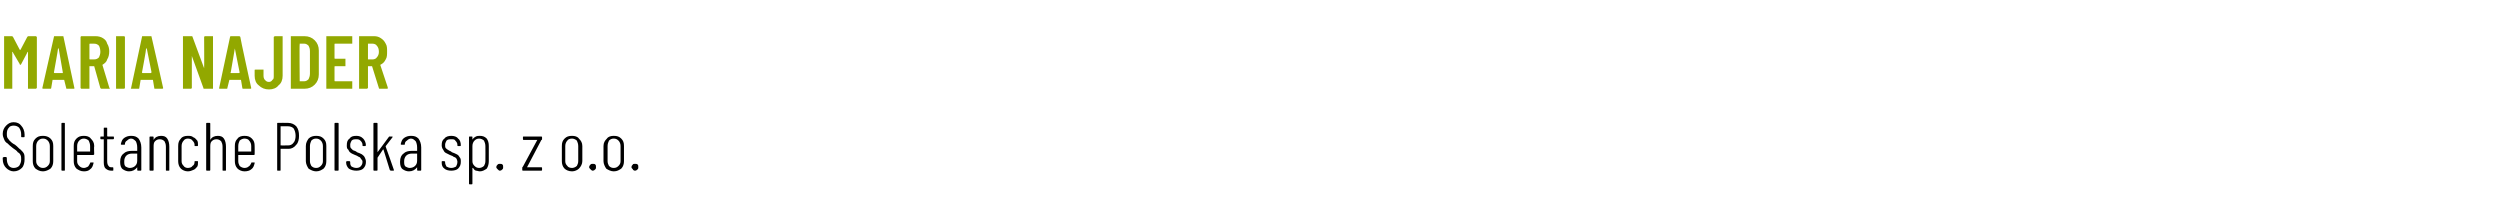 <?xml version="1.0" standalone="no"?>
<!DOCTYPE svg PUBLIC "-//W3C//DTD SVG 1.1//EN" "http://www.w3.org/Graphics/SVG/1.1/DTD/svg11.dtd">
<svg xmlns="http://www.w3.org/2000/svg" version="1.1" width="366.2px" height="30px" viewBox="0 -2 366.2 30" style="top:-2px">
  <desc>Maria Najder Soletanche Polska sp. z o.o.</desc>
  <defs/>
  <g id="Polygon70772">
    <path d="M 2 23.1 C 1.6 23.1 1.2 22.9 0.9 22.6 C 0.6 22.3 0.4 21.9 0.4 21.3 C 0.4 21.3 0.4 21.1 0.4 21.1 C 0.4 21.1 0.5 21 0.6 21 C 0.6 21 0.9 21 0.9 21 C 0.9 21 1 21.1 1 21.1 C 1 21.1 1 21.3 1 21.3 C 1 21.7 1.1 22 1.3 22.3 C 1.5 22.5 1.7 22.6 2 22.6 C 2.3 22.6 2.6 22.5 2.8 22.3 C 3 22 3.1 21.7 3.1 21.4 C 3.1 21.1 3.1 20.9 3 20.7 C 2.9 20.5 2.8 20.4 2.6 20.3 C 2.5 20.1 2.2 19.9 1.9 19.7 C 1.5 19.4 1.3 19.2 1.1 19 C 0.9 18.9 0.7 18.7 0.6 18.4 C 0.5 18.2 0.4 17.9 0.4 17.6 C 0.4 17.1 0.6 16.7 0.9 16.4 C 1.2 16.1 1.5 15.9 2 15.9 C 2.5 15.9 2.9 16.1 3.1 16.4 C 3.4 16.7 3.6 17.2 3.6 17.7 C 3.6 17.7 3.6 18 3.6 18 C 3.6 18 3.6 18.1 3.5 18.1 C 3.5 18.1 3.2 18.1 3.2 18.1 C 3.1 18.1 3.1 18 3.1 18 C 3.1 18 3.1 17.7 3.1 17.7 C 3.1 17.3 3 17 2.8 16.7 C 2.6 16.5 2.3 16.4 2 16.4 C 1.7 16.4 1.4 16.5 1.3 16.7 C 1.1 16.9 1 17.2 1 17.6 C 1 17.8 1 18 1.1 18.2 C 1.2 18.3 1.3 18.5 1.4 18.6 C 1.6 18.8 1.8 19 2.2 19.2 C 2.6 19.5 2.8 19.8 3 19.9 C 3.2 20.1 3.4 20.3 3.5 20.5 C 3.6 20.7 3.6 21 3.6 21.3 C 3.6 21.8 3.5 22.3 3.2 22.6 C 2.9 22.9 2.5 23.1 2 23.1 C 2 23.1 2 23.1 2 23.1 Z M 6.3 23.1 C 5.8 23.1 5.5 22.9 5.2 22.7 C 4.9 22.4 4.8 22 4.8 21.6 C 4.8 21.6 4.8 19.4 4.8 19.4 C 4.8 18.9 4.9 18.6 5.2 18.3 C 5.5 18 5.8 17.9 6.3 17.9 C 6.7 17.9 7.1 18 7.4 18.3 C 7.7 18.6 7.8 18.9 7.8 19.4 C 7.8 19.4 7.8 21.6 7.8 21.6 C 7.8 22 7.7 22.4 7.4 22.7 C 7.1 22.9 6.7 23.1 6.3 23.1 C 6.3 23.1 6.3 23.1 6.3 23.1 Z M 6.3 22.6 C 6.6 22.6 6.8 22.5 7 22.3 C 7.2 22.1 7.3 21.9 7.3 21.6 C 7.3 21.6 7.3 19.4 7.3 19.4 C 7.3 19.1 7.2 18.8 7 18.6 C 6.8 18.4 6.6 18.3 6.3 18.3 C 6 18.3 5.8 18.4 5.6 18.6 C 5.4 18.8 5.3 19.1 5.3 19.4 C 5.3 19.4 5.3 21.6 5.3 21.6 C 5.3 21.9 5.4 22.1 5.6 22.3 C 5.8 22.5 6 22.6 6.3 22.6 C 6.3 22.6 6.3 22.6 6.3 22.6 Z M 9.1 23 C 9.1 23 9 23 9 22.9 C 9 22.9 9 16.1 9 16.1 C 9 16 9.1 16 9.1 16 C 9.1 16 9.4 16 9.4 16 C 9.5 16 9.5 16 9.5 16.1 C 9.5 16.1 9.5 22.9 9.5 22.9 C 9.5 23 9.5 23 9.4 23 C 9.45 23 9.1 23 9.1 23 C 9.1 23 9.12 23 9.1 23 Z M 13.8 20.6 C 13.8 20.6 13.7 20.7 13.7 20.7 C 13.7 20.7 11.4 20.7 11.4 20.7 C 11.3 20.7 11.3 20.7 11.3 20.7 C 11.3 20.7 11.3 21.6 11.3 21.6 C 11.3 21.9 11.4 22.1 11.6 22.3 C 11.8 22.5 12 22.6 12.3 22.6 C 12.5 22.6 12.7 22.5 12.9 22.4 C 13 22.3 13.1 22.1 13.2 21.9 C 13.2 21.8 13.2 21.8 13.3 21.8 C 13.3 21.8 13.6 21.8 13.6 21.8 C 13.6 21.8 13.7 21.8 13.7 21.8 C 13.7 21.8 13.7 21.8 13.7 21.9 C 13.7 21.9 13.7 21.9 13.7 21.9 C 13.6 22.3 13.5 22.6 13.2 22.8 C 13 23 12.7 23.1 12.3 23.1 C 11.8 23.1 11.5 22.9 11.2 22.7 C 10.9 22.4 10.8 22 10.8 21.6 C 10.8 21.6 10.8 19.4 10.8 19.4 C 10.8 18.9 10.9 18.6 11.2 18.3 C 11.5 18 11.8 17.9 12.3 17.9 C 12.7 17.9 13.1 18 13.3 18.3 C 13.6 18.6 13.8 18.9 13.8 19.4 C 13.75 19.38 13.8 20.6 13.8 20.6 C 13.8 20.6 13.75 20.57 13.8 20.6 Z M 12.3 18.3 C 12 18.3 11.8 18.4 11.6 18.6 C 11.4 18.8 11.3 19.1 11.3 19.4 C 11.3 19.4 11.3 20.2 11.3 20.2 C 11.3 20.2 11.3 20.2 11.4 20.2 C 11.4 20.2 13.2 20.2 13.2 20.2 C 13.2 20.2 13.2 20.2 13.2 20.2 C 13.2 20.2 13.2 19.4 13.2 19.4 C 13.2 19.1 13.1 18.8 13 18.6 C 12.8 18.4 12.5 18.3 12.3 18.3 C 12.3 18.3 12.3 18.3 12.3 18.3 Z M 16.7 18.3 C 16.7 18.3 16.6 18.4 16.6 18.4 C 16.6 18.4 15.8 18.4 15.8 18.4 C 15.7 18.4 15.7 18.4 15.7 18.4 C 15.7 18.4 15.7 21.6 15.7 21.6 C 15.7 22 15.8 22.2 15.9 22.3 C 16 22.5 16.2 22.5 16.4 22.5 C 16.4 22.5 16.5 22.5 16.5 22.5 C 16.6 22.5 16.6 22.6 16.6 22.6 C 16.6 22.6 16.6 22.9 16.6 22.9 C 16.6 23 16.6 23 16.5 23 C 16.5 23 16.3 23 16.3 23 C 16 23 15.7 22.9 15.5 22.7 C 15.3 22.6 15.2 22.2 15.2 21.8 C 15.2 21.8 15.2 18.4 15.2 18.4 C 15.2 18.4 15.2 18.4 15.2 18.4 C 15.2 18.4 14.8 18.4 14.8 18.4 C 14.7 18.4 14.7 18.3 14.7 18.3 C 14.7 18.3 14.7 18.1 14.7 18.1 C 14.7 18 14.7 18 14.8 18 C 14.8 18 15.2 18 15.2 18 C 15.2 18 15.2 17.9 15.2 17.9 C 15.2 17.9 15.2 16.8 15.2 16.8 C 15.2 16.7 15.2 16.7 15.3 16.7 C 15.3 16.7 15.6 16.7 15.6 16.7 C 15.7 16.7 15.7 16.7 15.7 16.8 C 15.7 16.8 15.7 17.9 15.7 17.9 C 15.7 17.9 15.7 18 15.8 18 C 15.8 18 16.6 18 16.6 18 C 16.6 18 16.7 18 16.7 18.1 C 16.66 18.06 16.7 18.3 16.7 18.3 C 16.7 18.3 16.66 18.28 16.7 18.3 Z M 19.2 17.9 C 19.7 17.9 20 18 20.3 18.3 C 20.5 18.6 20.7 19 20.7 19.6 C 20.7 19.6 20.7 22.9 20.7 22.9 C 20.7 23 20.6 23 20.6 23 C 20.6 23 20.2 23 20.2 23 C 20.2 23 20.1 23 20.1 22.9 C 20.1 22.9 20.1 22.5 20.1 22.5 C 20.1 22.5 20.1 22.5 20.1 22.5 C 20.1 22.5 20.1 22.5 20.1 22.5 C 19.8 22.9 19.4 23.1 18.9 23.1 C 18.6 23.1 18.3 23 18 22.8 C 17.7 22.6 17.6 22.2 17.6 21.7 C 17.6 21.1 17.8 20.7 18.1 20.5 C 18.4 20.2 18.8 20.1 19.3 20.1 C 19.3 20.1 20.1 20.1 20.1 20.1 C 20.1 20.1 20.1 20.1 20.1 20 C 20.1 20 20.1 19.6 20.1 19.6 C 20.1 19.2 20 18.9 19.9 18.7 C 19.7 18.5 19.5 18.3 19.2 18.3 C 19 18.3 18.8 18.4 18.6 18.6 C 18.4 18.7 18.3 18.9 18.3 19.1 C 18.3 19.2 18.3 19.2 18.2 19.2 C 18.2 19.2 17.8 19.2 17.8 19.2 C 17.8 19.2 17.8 19.2 17.8 19.2 C 17.7 19.2 17.7 19.1 17.7 19.1 C 17.8 18.7 17.9 18.4 18.2 18.2 C 18.5 18 18.8 17.9 19.2 17.9 C 19.2 17.9 19.2 17.9 19.2 17.9 Z M 19 22.6 C 19.3 22.6 19.6 22.5 19.8 22.3 C 20 22.1 20.1 21.9 20.1 21.5 C 20.1 21.5 20.1 20.5 20.1 20.5 C 20.1 20.5 20.1 20.5 20.1 20.5 C 20.1 20.5 19.3 20.5 19.3 20.5 C 19 20.5 18.7 20.6 18.5 20.8 C 18.3 21 18.2 21.3 18.2 21.6 C 18.2 22 18.2 22.2 18.4 22.4 C 18.6 22.5 18.8 22.6 19 22.6 C 19 22.6 19 22.6 19 22.6 Z M 23.6 17.9 C 24 17.9 24.3 18 24.5 18.3 C 24.7 18.6 24.8 19 24.8 19.5 C 24.8 19.5 24.8 22.9 24.8 22.9 C 24.8 23 24.8 23 24.7 23 C 24.7 23 24.4 23 24.4 23 C 24.3 23 24.3 23 24.3 22.9 C 24.3 22.9 24.3 19.5 24.3 19.5 C 24.3 19.1 24.2 18.9 24.1 18.7 C 23.9 18.5 23.7 18.4 23.4 18.4 C 23.1 18.4 22.9 18.5 22.7 18.7 C 22.5 18.9 22.5 19.2 22.5 19.6 C 22.5 19.6 22.5 22.9 22.5 22.9 C 22.5 23 22.4 23 22.4 23 C 22.4 23 22 23 22 23 C 22 23 21.9 23 21.9 22.9 C 21.9 22.9 21.9 18.1 21.9 18.1 C 21.9 18 22 18 22 18 C 22 18 22.4 18 22.4 18 C 22.4 18 22.5 18 22.5 18.1 C 22.5 18.1 22.5 18.4 22.5 18.4 C 22.5 18.5 22.5 18.5 22.5 18.5 C 22.5 18.5 22.5 18.5 22.5 18.5 C 22.7 18.1 23.1 17.9 23.6 17.9 C 23.6 17.9 23.6 17.9 23.6 17.9 Z M 27.5 23.1 C 27.1 23.1 26.7 22.9 26.5 22.7 C 26.2 22.4 26.1 22 26.1 21.6 C 26.1 21.6 26.1 19.4 26.1 19.4 C 26.1 18.9 26.2 18.6 26.5 18.3 C 26.7 18 27.1 17.9 27.5 17.9 C 27.8 17.9 28.1 17.9 28.3 18.1 C 28.6 18.2 28.7 18.4 28.9 18.6 C 29 18.8 29 19 29 19.2 C 29 19.2 29 19.3 29 19.3 C 29 19.3 29 19.4 28.9 19.4 C 28.9 19.4 28.6 19.4 28.6 19.4 C 28.5 19.4 28.5 19.4 28.5 19.3 C 28.5 19.3 28.5 19.2 28.5 19.2 C 28.5 19 28.4 18.8 28.2 18.6 C 28.1 18.4 27.8 18.3 27.5 18.3 C 27.3 18.3 27 18.4 26.9 18.6 C 26.7 18.8 26.6 19.1 26.6 19.4 C 26.6 19.4 26.6 21.6 26.6 21.6 C 26.6 21.9 26.7 22.1 26.9 22.3 C 27 22.5 27.3 22.6 27.5 22.6 C 27.8 22.6 28.1 22.5 28.2 22.3 C 28.4 22.2 28.5 22 28.5 21.7 C 28.5 21.7 28.5 21.7 28.5 21.7 C 28.5 21.6 28.5 21.6 28.6 21.6 C 28.6 21.6 28.9 21.6 28.9 21.6 C 29 21.6 29 21.6 29 21.7 C 29 21.7 29 21.8 29 21.8 C 29 22 29 22.2 28.9 22.4 C 28.7 22.6 28.6 22.8 28.3 22.9 C 28.1 23 27.8 23.1 27.5 23.1 C 27.5 23.1 27.5 23.1 27.5 23.1 Z M 31.9 17.9 C 32.3 17.9 32.6 18 32.8 18.3 C 33 18.6 33.1 19 33.1 19.5 C 33.1 19.5 33.1 22.9 33.1 22.9 C 33.1 23 33.1 23 33 23 C 33 23 32.7 23 32.7 23 C 32.6 23 32.6 23 32.6 22.9 C 32.6 22.9 32.6 19.5 32.6 19.5 C 32.6 19.1 32.5 18.9 32.4 18.7 C 32.2 18.5 32 18.4 31.7 18.4 C 31.4 18.4 31.2 18.5 31 18.7 C 30.8 18.9 30.8 19.2 30.8 19.6 C 30.8 19.6 30.8 22.9 30.8 22.9 C 30.8 23 30.7 23 30.7 23 C 30.7 23 30.3 23 30.3 23 C 30.3 23 30.2 23 30.2 22.9 C 30.2 22.9 30.2 16.1 30.2 16.1 C 30.2 16 30.3 16 30.3 16 C 30.3 16 30.7 16 30.7 16 C 30.7 16 30.8 16 30.8 16.1 C 30.8 16.1 30.8 18.4 30.8 18.4 C 30.8 18.5 30.8 18.5 30.8 18.5 C 30.8 18.5 30.8 18.5 30.8 18.5 C 31 18.1 31.4 17.9 31.9 17.9 C 31.9 17.9 31.9 17.9 31.9 17.9 Z M 37.3 20.6 C 37.3 20.6 37.3 20.7 37.2 20.7 C 37.2 20.7 34.9 20.7 34.9 20.7 C 34.9 20.7 34.9 20.7 34.9 20.7 C 34.9 20.7 34.9 21.6 34.9 21.6 C 34.9 21.9 35 22.1 35.1 22.3 C 35.3 22.5 35.6 22.6 35.8 22.6 C 36.1 22.6 36.3 22.5 36.4 22.4 C 36.6 22.3 36.7 22.1 36.8 21.9 C 36.8 21.8 36.8 21.8 36.9 21.8 C 36.9 21.8 37.2 21.8 37.2 21.8 C 37.2 21.8 37.2 21.8 37.3 21.8 C 37.3 21.8 37.3 21.8 37.3 21.9 C 37.3 21.9 37.3 21.9 37.3 21.9 C 37.2 22.3 37.1 22.6 36.8 22.8 C 36.6 23 36.2 23.1 35.8 23.1 C 35.4 23.1 35 22.9 34.8 22.7 C 34.5 22.4 34.4 22 34.4 21.6 C 34.4 21.6 34.4 19.4 34.4 19.4 C 34.4 18.9 34.5 18.6 34.8 18.3 C 35 18 35.4 17.9 35.8 17.9 C 36.3 17.9 36.6 18 36.9 18.3 C 37.2 18.6 37.3 18.9 37.3 19.4 C 37.32 19.38 37.3 20.6 37.3 20.6 C 37.3 20.6 37.32 20.57 37.3 20.6 Z M 35.8 18.3 C 35.6 18.3 35.3 18.4 35.1 18.6 C 35 18.8 34.9 19.1 34.9 19.4 C 34.9 19.4 34.9 20.2 34.9 20.2 C 34.9 20.2 34.9 20.2 34.9 20.2 C 34.9 20.2 36.8 20.2 36.8 20.2 C 36.8 20.2 36.8 20.2 36.8 20.2 C 36.8 20.2 36.8 19.4 36.8 19.4 C 36.8 19.1 36.7 18.8 36.5 18.6 C 36.4 18.4 36.1 18.3 35.8 18.3 C 35.8 18.3 35.8 18.3 35.8 18.3 Z M 42.2 16 C 42.7 16 43.1 16.2 43.4 16.5 C 43.7 16.9 43.8 17.3 43.8 17.9 C 43.8 18.4 43.7 18.9 43.4 19.2 C 43.1 19.6 42.7 19.8 42.3 19.8 C 42.3 19.8 41.2 19.8 41.2 19.8 C 41.1 19.8 41.1 19.8 41.1 19.8 C 41.1 19.8 41.1 22.9 41.1 22.9 C 41.1 23 41.1 23 41 23 C 41 23 40.7 23 40.7 23 C 40.6 23 40.6 23 40.6 22.9 C 40.6 22.9 40.6 16.1 40.6 16.1 C 40.6 16 40.6 16 40.7 16 C 40.68 15.98 42.2 16 42.2 16 C 42.2 16 42.24 15.98 42.2 16 Z M 42.2 19.3 C 42.5 19.3 42.8 19.2 43 18.9 C 43.2 18.7 43.3 18.3 43.3 17.9 C 43.3 17.5 43.2 17.1 43 16.8 C 42.8 16.6 42.5 16.5 42.2 16.5 C 42.2 16.5 41.2 16.5 41.2 16.5 C 41.1 16.5 41.1 16.5 41.1 16.5 C 41.1 16.5 41.1 19.3 41.1 19.3 C 41.1 19.3 41.1 19.3 41.2 19.3 C 41.15 19.31 42.2 19.3 42.2 19.3 C 42.2 19.3 42.18 19.31 42.2 19.3 Z M 46.3 23.1 C 45.9 23.1 45.5 22.9 45.2 22.7 C 45 22.4 44.8 22 44.8 21.6 C 44.8 21.6 44.8 19.4 44.8 19.4 C 44.8 18.9 45 18.6 45.2 18.3 C 45.5 18 45.9 17.9 46.3 17.9 C 46.8 17.9 47.1 18 47.4 18.3 C 47.7 18.6 47.8 18.9 47.8 19.4 C 47.8 19.4 47.8 21.6 47.8 21.6 C 47.8 22 47.7 22.4 47.4 22.7 C 47.1 22.9 46.8 23.1 46.3 23.1 C 46.3 23.1 46.3 23.1 46.3 23.1 Z M 46.3 22.6 C 46.6 22.6 46.8 22.5 47 22.3 C 47.2 22.1 47.3 21.9 47.3 21.6 C 47.3 21.6 47.3 19.4 47.3 19.4 C 47.3 19.1 47.2 18.8 47 18.6 C 46.8 18.4 46.6 18.3 46.3 18.3 C 46 18.3 45.8 18.4 45.6 18.6 C 45.5 18.8 45.4 19.1 45.4 19.4 C 45.4 19.4 45.4 21.6 45.4 21.6 C 45.4 21.9 45.5 22.1 45.6 22.3 C 45.8 22.5 46 22.6 46.3 22.6 C 46.3 22.6 46.3 22.6 46.3 22.6 Z M 49.1 23 C 49.1 23 49 23 49 22.9 C 49 22.9 49 16.1 49 16.1 C 49 16 49.1 16 49.1 16 C 49.1 16 49.5 16 49.5 16 C 49.5 16 49.6 16 49.6 16.1 C 49.6 16.1 49.6 22.9 49.6 22.9 C 49.6 23 49.5 23 49.5 23 C 49.47 23 49.1 23 49.1 23 C 49.1 23 49.14 23 49.1 23 Z M 52.2 23 C 51.8 23 51.4 22.9 51.1 22.7 C 50.9 22.5 50.7 22.2 50.7 21.8 C 50.7 21.8 50.7 21.7 50.7 21.7 C 50.7 21.7 50.8 21.6 50.8 21.6 C 50.8 21.6 51.2 21.6 51.2 21.6 C 51.2 21.6 51.3 21.7 51.3 21.7 C 51.3 21.7 51.3 21.8 51.3 21.8 C 51.3 22 51.3 22.2 51.5 22.4 C 51.7 22.5 51.9 22.6 52.2 22.6 C 52.5 22.6 52.7 22.5 52.8 22.4 C 53 22.2 53.1 22 53.1 21.7 C 53.1 21.5 53 21.4 52.9 21.3 C 52.8 21.1 52.7 21 52.6 21 C 52.4 20.9 52.3 20.8 52 20.7 C 51.8 20.6 51.5 20.5 51.4 20.4 C 51.2 20.3 51.1 20.1 51 19.9 C 50.8 19.8 50.8 19.5 50.8 19.3 C 50.8 18.8 50.9 18.5 51.2 18.3 C 51.4 18 51.7 17.9 52.2 17.9 C 52.6 17.9 52.9 18 53.2 18.3 C 53.4 18.5 53.6 18.9 53.6 19.3 C 53.6 19.3 53.6 19.3 53.6 19.3 C 53.6 19.3 53.5 19.4 53.5 19.4 C 53.5 19.4 53.2 19.4 53.2 19.4 C 53.1 19.4 53.1 19.3 53.1 19.3 C 53.1 19.3 53.1 19.2 53.1 19.2 C 53.1 19 53 18.8 52.8 18.6 C 52.6 18.4 52.4 18.4 52.2 18.4 C 51.9 18.4 51.7 18.4 51.5 18.6 C 51.4 18.8 51.3 19 51.3 19.2 C 51.3 19.4 51.3 19.6 51.4 19.7 C 51.5 19.8 51.6 19.9 51.7 20 C 51.9 20.1 52.1 20.1 52.3 20.3 C 52.6 20.4 52.8 20.5 53 20.6 C 53.1 20.7 53.3 20.8 53.4 21 C 53.5 21.2 53.6 21.4 53.6 21.7 C 53.6 22.1 53.5 22.4 53.2 22.7 C 53 22.9 52.6 23 52.2 23 C 52.2 23 52.2 23 52.2 23 Z M 54.8 23 C 54.8 23 54.7 23 54.7 22.9 C 54.7 22.9 54.7 16.1 54.7 16.1 C 54.7 16 54.8 16 54.8 16 C 54.8 16 55.2 16 55.2 16 C 55.2 16 55.3 16 55.3 16.1 C 55.3 16.1 55.3 20.3 55.3 20.3 C 55.3 20.3 55.3 20.3 55.3 20.3 C 55.3 20.3 55.3 20.3 55.3 20.3 C 55.3 20.3 57 18 57 18 C 57 18 57 18 57.1 18 C 57.1 18 57.4 18 57.4 18 C 57.5 18 57.5 18 57.5 18 C 57.5 18 57.5 18 57.5 18.1 C 57.5 18.1 56.5 19.4 56.5 19.4 C 56.5 19.5 56.5 19.5 56.5 19.5 C 56.52 19.49 57.7 22.9 57.7 22.9 C 57.7 22.9 57.7 22.93 57.7 22.9 C 57.7 23 57.7 23 57.6 23 C 57.6 23 57.3 23 57.3 23 C 57.2 23 57.2 23 57.1 22.9 C 57.1 22.9 56.2 20 56.2 20 C 56.2 19.9 56.2 19.9 56.1 19.9 C 56.1 19.9 55.3 21.1 55.3 21.1 C 55.3 21.1 55.3 21.1 55.3 21.2 C 55.3 21.2 55.3 22.9 55.3 22.9 C 55.3 23 55.2 23 55.2 23 C 55.17 23 54.8 23 54.8 23 C 54.8 23 54.84 23 54.8 23 Z M 60.2 17.9 C 60.7 17.9 61 18 61.3 18.3 C 61.5 18.6 61.7 19 61.7 19.6 C 61.7 19.6 61.7 22.9 61.7 22.9 C 61.7 23 61.6 23 61.6 23 C 61.6 23 61.2 23 61.2 23 C 61.2 23 61.1 23 61.1 22.9 C 61.1 22.9 61.1 22.5 61.1 22.5 C 61.1 22.5 61.1 22.5 61.1 22.5 C 61.1 22.5 61.1 22.5 61.1 22.5 C 60.8 22.9 60.4 23.1 59.9 23.1 C 59.6 23.1 59.3 23 59 22.8 C 58.7 22.6 58.6 22.2 58.6 21.7 C 58.6 21.1 58.8 20.7 59.1 20.5 C 59.4 20.2 59.8 20.1 60.3 20.1 C 60.3 20.1 61.1 20.1 61.1 20.1 C 61.1 20.1 61.1 20.1 61.1 20 C 61.1 20 61.1 19.6 61.1 19.6 C 61.1 19.2 61 18.9 60.9 18.7 C 60.7 18.5 60.5 18.3 60.2 18.3 C 60 18.3 59.8 18.4 59.6 18.6 C 59.4 18.7 59.3 18.9 59.3 19.1 C 59.3 19.2 59.3 19.2 59.2 19.2 C 59.2 19.2 58.8 19.2 58.8 19.2 C 58.8 19.2 58.8 19.2 58.8 19.2 C 58.7 19.2 58.7 19.1 58.7 19.1 C 58.8 18.7 58.9 18.4 59.2 18.2 C 59.5 18 59.8 17.9 60.2 17.9 C 60.2 17.9 60.2 17.9 60.2 17.9 Z M 60 22.6 C 60.3 22.6 60.6 22.5 60.8 22.3 C 61 22.1 61.1 21.9 61.1 21.5 C 61.1 21.5 61.1 20.5 61.1 20.5 C 61.1 20.5 61.1 20.5 61.1 20.5 C 61.1 20.5 60.3 20.5 60.3 20.5 C 60 20.5 59.7 20.6 59.5 20.8 C 59.3 21 59.2 21.3 59.2 21.6 C 59.2 22 59.2 22.2 59.4 22.4 C 59.6 22.5 59.8 22.6 60 22.6 C 60 22.6 60 22.6 60 22.6 Z M 66.1 23 C 65.7 23 65.3 22.9 65.1 22.7 C 64.8 22.5 64.7 22.2 64.7 21.8 C 64.7 21.8 64.7 21.7 64.7 21.7 C 64.7 21.7 64.7 21.6 64.8 21.6 C 64.8 21.6 65.1 21.6 65.1 21.6 C 65.1 21.6 65.2 21.7 65.2 21.7 C 65.2 21.7 65.2 21.8 65.2 21.8 C 65.2 22 65.3 22.2 65.4 22.4 C 65.6 22.5 65.8 22.6 66.1 22.6 C 66.4 22.6 66.6 22.5 66.8 22.4 C 66.9 22.2 67 22 67 21.7 C 67 21.5 66.9 21.4 66.9 21.3 C 66.8 21.1 66.6 21 66.5 21 C 66.4 20.9 66.2 20.8 65.9 20.7 C 65.7 20.6 65.5 20.5 65.3 20.4 C 65.1 20.3 65 20.1 64.9 19.9 C 64.8 19.8 64.7 19.5 64.7 19.3 C 64.7 18.8 64.8 18.5 65.1 18.3 C 65.3 18 65.7 17.9 66.1 17.9 C 66.5 17.9 66.9 18 67.1 18.3 C 67.4 18.5 67.5 18.9 67.5 19.3 C 67.5 19.3 67.5 19.3 67.5 19.3 C 67.5 19.3 67.5 19.4 67.4 19.4 C 67.4 19.4 67.1 19.4 67.1 19.4 C 67 19.4 67 19.3 67 19.3 C 67 19.3 67 19.2 67 19.2 C 67 19 66.9 18.8 66.7 18.6 C 66.6 18.4 66.4 18.4 66.1 18.4 C 65.8 18.4 65.6 18.4 65.4 18.6 C 65.3 18.8 65.2 19 65.2 19.2 C 65.2 19.4 65.2 19.6 65.3 19.7 C 65.4 19.8 65.5 19.9 65.7 20 C 65.8 20.1 66 20.1 66.2 20.3 C 66.5 20.4 66.7 20.5 66.9 20.6 C 67.1 20.7 67.2 20.8 67.3 21 C 67.5 21.2 67.5 21.4 67.5 21.7 C 67.5 22.1 67.4 22.4 67.1 22.7 C 66.9 22.9 66.5 23 66.1 23 C 66.1 23 66.1 23 66.1 23 Z M 70.3 17.9 C 70.7 17.9 71 18 71.3 18.3 C 71.5 18.6 71.6 18.9 71.6 19.4 C 71.6 19.4 71.6 21.6 71.6 21.6 C 71.6 22 71.5 22.4 71.3 22.7 C 71 22.9 70.7 23.1 70.3 23.1 C 70.1 23.1 69.9 23 69.7 23 C 69.5 22.9 69.4 22.8 69.3 22.6 C 69.3 22.6 69.2 22.6 69.2 22.6 C 69.2 22.6 69.2 22.6 69.2 22.6 C 69.2 22.6 69.2 24.9 69.2 24.9 C 69.2 24.9 69.2 25 69.1 25 C 69.1 25 68.8 25 68.8 25 C 68.7 25 68.7 24.9 68.7 24.9 C 68.7 24.9 68.7 18.1 68.7 18.1 C 68.7 18 68.7 18 68.8 18 C 68.8 18 69.1 18 69.1 18 C 69.2 18 69.2 18 69.2 18.1 C 69.2 18.1 69.2 18.3 69.2 18.3 C 69.2 18.4 69.2 18.4 69.2 18.4 C 69.3 18.4 69.3 18.4 69.3 18.3 C 69.4 18.2 69.5 18.1 69.7 18 C 69.9 17.9 70.1 17.9 70.3 17.9 C 70.3 17.9 70.3 17.9 70.3 17.9 Z M 71.1 19.4 C 71.1 19.1 71 18.8 70.9 18.6 C 70.7 18.4 70.4 18.3 70.2 18.3 C 69.9 18.3 69.7 18.4 69.5 18.6 C 69.3 18.8 69.2 19.1 69.2 19.4 C 69.2 19.4 69.2 21.6 69.2 21.6 C 69.2 21.9 69.3 22.1 69.5 22.3 C 69.7 22.5 69.9 22.6 70.2 22.6 C 70.4 22.6 70.7 22.5 70.9 22.3 C 71 22.1 71.1 21.9 71.1 21.6 C 71.12 21.56 71.1 19.4 71.1 19.4 C 71.1 19.4 71.12 19.4 71.1 19.4 Z M 73.2 23 C 73.1 23 73 22.9 72.9 22.8 C 72.8 22.7 72.7 22.6 72.7 22.5 C 72.7 22.3 72.8 22.2 72.9 22.1 C 73 22 73.1 22 73.2 22 C 73.4 22 73.5 22 73.6 22.1 C 73.7 22.2 73.7 22.3 73.7 22.5 C 73.7 22.6 73.7 22.7 73.6 22.8 C 73.5 22.9 73.4 23 73.2 23 C 73.2 23 73.2 23 73.2 23 Z M 76.6 23 C 76.6 23 76.5 23 76.5 22.9 C 76.5 22.9 76.5 22.6 76.5 22.6 C 76.5 22.5 76.5 22.5 76.6 22.4 C 76.6 22.4 78.7 18.5 78.7 18.5 C 78.7 18.5 78.7 18.5 78.7 18.5 C 78.7 18.5 78.7 18.5 78.7 18.5 C 78.7 18.5 76.7 18.5 76.7 18.5 C 76.6 18.5 76.6 18.4 76.6 18.3 C 76.6 18.3 76.6 18.1 76.6 18.1 C 76.6 18 76.6 18 76.7 18 C 76.7 18 79.3 18 79.3 18 C 79.3 18 79.4 18 79.4 18.1 C 79.4 18.1 79.4 18.4 79.4 18.4 C 79.4 18.4 79.4 18.5 79.3 18.5 C 79.3 18.5 77.2 22.5 77.2 22.5 C 77.2 22.5 77.2 22.5 77.2 22.5 C 77.2 22.5 77.2 22.5 77.2 22.5 C 77.2 22.5 79.3 22.5 79.3 22.5 C 79.3 22.5 79.4 22.5 79.4 22.6 C 79.4 22.6 79.4 22.9 79.4 22.9 C 79.4 23 79.3 23 79.3 23 C 79.27 23 76.6 23 76.6 23 C 76.6 23 76.62 23 76.6 23 Z M 83.8 23.1 C 83.3 23.1 82.9 22.9 82.7 22.7 C 82.4 22.4 82.3 22 82.3 21.6 C 82.3 21.6 82.3 19.4 82.3 19.4 C 82.3 18.9 82.4 18.6 82.7 18.3 C 83 18 83.3 17.9 83.8 17.9 C 84.2 17.9 84.6 18 84.8 18.3 C 85.1 18.6 85.3 18.9 85.3 19.4 C 85.3 19.4 85.3 21.6 85.3 21.6 C 85.3 22 85.1 22.4 84.8 22.7 C 84.6 22.9 84.2 23.1 83.8 23.1 C 83.8 23.1 83.8 23.1 83.8 23.1 Z M 83.8 22.6 C 84 22.6 84.3 22.5 84.5 22.3 C 84.6 22.1 84.7 21.9 84.7 21.6 C 84.7 21.6 84.7 19.4 84.7 19.4 C 84.7 19.1 84.6 18.8 84.5 18.6 C 84.3 18.4 84 18.3 83.8 18.3 C 83.5 18.3 83.2 18.4 83.1 18.6 C 82.9 18.8 82.8 19.1 82.8 19.4 C 82.8 19.4 82.8 21.6 82.8 21.6 C 82.8 21.9 82.9 22.1 83.1 22.3 C 83.2 22.5 83.5 22.6 83.8 22.6 C 83.8 22.6 83.8 22.6 83.8 22.6 Z M 86.8 23 C 86.7 23 86.6 22.9 86.5 22.8 C 86.4 22.7 86.3 22.6 86.3 22.5 C 86.3 22.3 86.4 22.2 86.5 22.1 C 86.6 22 86.7 22 86.8 22 C 87 22 87.1 22 87.2 22.1 C 87.3 22.2 87.3 22.3 87.3 22.5 C 87.3 22.6 87.3 22.7 87.2 22.8 C 87.1 22.9 87 23 86.8 23 C 86.8 23 86.8 23 86.8 23 Z M 89.9 23.1 C 89.5 23.1 89.1 22.9 88.8 22.7 C 88.6 22.4 88.4 22 88.4 21.6 C 88.4 21.6 88.4 19.4 88.4 19.4 C 88.4 18.9 88.6 18.6 88.9 18.3 C 89.1 18 89.5 17.9 89.9 17.9 C 90.4 17.9 90.7 18 91 18.3 C 91.3 18.6 91.4 18.9 91.4 19.4 C 91.4 19.4 91.4 21.6 91.4 21.6 C 91.4 22 91.3 22.4 91 22.7 C 90.7 22.9 90.4 23.1 89.9 23.1 C 89.9 23.1 89.9 23.1 89.9 23.1 Z M 89.9 22.6 C 90.2 22.6 90.4 22.5 90.6 22.3 C 90.8 22.1 90.9 21.9 90.9 21.6 C 90.9 21.6 90.9 19.4 90.9 19.4 C 90.9 19.1 90.8 18.8 90.6 18.6 C 90.4 18.4 90.2 18.3 89.9 18.3 C 89.6 18.3 89.4 18.4 89.2 18.6 C 89.1 18.8 89 19.1 89 19.4 C 89 19.4 89 21.6 89 21.6 C 89 21.9 89.1 22.1 89.2 22.3 C 89.4 22.5 89.6 22.6 89.9 22.6 C 89.9 22.6 89.9 22.6 89.9 22.6 Z M 93 23 C 92.9 23 92.7 22.9 92.7 22.8 C 92.6 22.7 92.5 22.6 92.5 22.5 C 92.5 22.3 92.6 22.2 92.7 22.1 C 92.7 22 92.9 22 93 22 C 93.2 22 93.3 22 93.4 22.1 C 93.5 22.2 93.5 22.3 93.5 22.5 C 93.5 22.6 93.5 22.7 93.4 22.8 C 93.3 22.9 93.2 23 93 23 C 93 23 93 23 93 23 Z " stroke="none" fill="#000"/>
  </g>
  <g id="Polygon70771">
    <path d="M 4 3.4 C 4.1 3.3 4.1 3.3 4.2 3.3 C 4.2 3.3 5.2 3.3 5.2 3.3 C 5.3 3.3 5.3 3.3 5.3 3.3 C 5.3 3.4 5.4 3.4 5.4 3.4 C 5.4 3.4 5.4 10.9 5.4 10.9 C 5.4 10.9 5.3 10.9 5.3 11 C 5.3 11 5.3 11 5.2 11 C 5.2 11 4.2 11 4.2 11 C 4.2 11 4.1 11 4.1 11 C 4.1 10.9 4.1 10.9 4.1 10.9 C 4.1 10.9 4.1 5.7 4.1 5.7 C 4.1 5.6 4.1 5.6 4.1 5.6 C 4 5.6 4 5.6 4 5.7 C 4 5.7 3.1 7.4 3.1 7.4 C 3 7.5 3 7.5 3 7.5 C 2.9 7.5 2.9 7.5 2.9 7.4 C 2.9 7.4 1.9 5.7 1.9 5.7 C 1.9 5.6 1.9 5.6 1.9 5.6 C 1.8 5.6 1.8 5.6 1.8 5.7 C 1.8 5.7 1.8 10.9 1.8 10.9 C 1.8 10.9 1.8 10.9 1.8 11 C 1.8 11 1.7 11 1.7 11 C 1.7 11 0.7 11 0.7 11 C 0.7 11 0.6 11 0.6 11 C 0.6 10.9 0.6 10.9 0.6 10.9 C 0.6 10.9 0.6 3.4 0.6 3.4 C 0.6 3.4 0.6 3.4 0.6 3.3 C 0.6 3.3 0.7 3.3 0.7 3.3 C 0.7 3.3 1.7 3.3 1.7 3.3 C 1.8 3.3 1.8 3.3 1.9 3.4 C 1.9 3.4 2.9 5.3 2.9 5.3 C 3 5.3 3 5.3 3 5.3 C 3 5.27 4 3.4 4 3.4 C 4 3.4 4.05 3.39 4 3.4 Z M 9.8 11 C 9.7 11 9.7 11 9.7 10.9 C 9.7 10.9 9.4 9.7 9.4 9.7 C 9.4 9.7 9.4 9.7 9.4 9.7 C 9.4 9.7 7.8 9.7 7.8 9.7 C 7.7 9.7 7.7 9.7 7.7 9.7 C 7.7 9.7 7.5 10.9 7.5 10.9 C 7.5 11 7.4 11 7.4 11 C 7.4 11 6.4 11 6.4 11 C 6.3 11 6.2 11 6.2 10.9 C 6.2 10.9 7.9 3.4 7.9 3.4 C 7.9 3.3 7.9 3.3 8 3.3 C 8 3.3 9.2 3.3 9.2 3.3 C 9.3 3.3 9.3 3.3 9.3 3.4 C 9.31 3.42 10.9 10.9 10.9 10.9 C 10.9 10.9 10.94 10.9 10.9 10.9 C 10.9 11 10.9 11 10.8 11 C 10.82 11 9.8 11 9.8 11 C 9.8 11 9.8 11 9.8 11 Z M 7.9 8.6 C 7.9 8.6 7.9 8.7 8 8.7 C 8 8.7 9.2 8.7 9.2 8.7 C 9.2 8.7 9.2 8.6 9.2 8.6 C 9.2 8.6 8.6 5.1 8.6 5.1 C 8.6 5.1 8.6 5.1 8.6 5.1 C 8.5 5.1 8.5 5.1 8.5 5.1 C 8.53 5.14 7.9 8.6 7.9 8.6 C 7.9 8.6 7.9 8.61 7.9 8.6 Z M 14.9 11 C 14.8 11 14.8 11 14.7 10.9 C 14.7 10.9 13.8 7.7 13.8 7.7 C 13.8 7.7 13.8 7.7 13.7 7.7 C 13.7 7.7 13.2 7.7 13.2 7.7 C 13.1 7.7 13.1 7.7 13.1 7.7 C 13.1 7.7 13.1 10.9 13.1 10.9 C 13.1 10.9 13.1 10.9 13.1 11 C 13 11 13 11 13 11 C 13 11 12 11 12 11 C 11.9 11 11.9 11 11.9 11 C 11.8 10.9 11.8 10.9 11.8 10.9 C 11.8 10.9 11.8 3.4 11.8 3.4 C 11.8 3.4 11.8 3.4 11.9 3.3 C 11.9 3.3 11.9 3.3 12 3.3 C 12 3.3 14 3.3 14 3.3 C 14.4 3.3 14.8 3.4 15.1 3.6 C 15.4 3.8 15.6 4 15.7 4.4 C 15.9 4.7 16 5.1 16 5.5 C 16 6 15.9 6.4 15.7 6.7 C 15.6 7.1 15.3 7.3 15 7.5 C 15 7.5 15 7.5 15 7.5 C 15 7.5 16 10.8 16 10.8 C 16 10.9 16.1 10.9 16.1 10.9 C 16.1 11 16 11 15.9 11 C 15.93 11 14.9 11 14.9 11 C 14.9 11 14.87 11 14.9 11 Z M 13.2 4.4 C 13.1 4.4 13.1 4.4 13.1 4.5 C 13.1 4.5 13.1 6.6 13.1 6.6 C 13.1 6.7 13.1 6.7 13.2 6.7 C 13.2 6.7 13.8 6.7 13.8 6.7 C 14.1 6.7 14.3 6.6 14.5 6.4 C 14.6 6.2 14.7 5.9 14.7 5.6 C 14.7 5.2 14.6 4.9 14.5 4.7 C 14.3 4.5 14.1 4.4 13.8 4.4 C 13.83 4.4 13.2 4.4 13.2 4.4 C 13.2 4.4 13.16 4.4 13.2 4.4 Z M 17.1 11 C 17.1 11 17.1 11 17 11 C 17 10.9 17 10.9 17 10.9 C 17 10.9 17 3.4 17 3.4 C 17 3.4 17 3.4 17 3.3 C 17.1 3.3 17.1 3.3 17.1 3.3 C 17.1 3.3 18.1 3.3 18.1 3.3 C 18.2 3.3 18.2 3.3 18.2 3.3 C 18.3 3.4 18.3 3.4 18.3 3.4 C 18.3 3.4 18.3 10.9 18.3 10.9 C 18.3 10.9 18.3 10.9 18.2 11 C 18.2 11 18.2 11 18.1 11 C 18.13 11 17.1 11 17.1 11 C 17.1 11 17.12 11 17.1 11 Z M 22.7 11 C 22.6 11 22.6 11 22.6 10.9 C 22.6 10.9 22.4 9.7 22.4 9.7 C 22.4 9.7 22.3 9.7 22.3 9.7 C 22.3 9.7 20.7 9.7 20.7 9.7 C 20.6 9.7 20.6 9.7 20.6 9.7 C 20.6 9.7 20.4 10.9 20.4 10.9 C 20.4 11 20.4 11 20.3 11 C 20.3 11 19.3 11 19.3 11 C 19.2 11 19.1 11 19.2 10.9 C 19.2 10.9 20.8 3.4 20.8 3.4 C 20.8 3.3 20.8 3.3 20.9 3.3 C 20.9 3.3 22.1 3.3 22.1 3.3 C 22.2 3.3 22.2 3.3 22.2 3.4 C 22.23 3.42 23.9 10.9 23.9 10.9 C 23.9 10.9 23.86 10.9 23.9 10.9 C 23.9 11 23.8 11 23.7 11 C 23.74 11 22.7 11 22.7 11 C 22.7 11 22.71 11 22.7 11 Z M 20.8 8.6 C 20.8 8.6 20.8 8.7 20.9 8.7 C 20.9 8.7 22.1 8.7 22.1 8.7 C 22.1 8.7 22.2 8.6 22.2 8.6 C 22.2 8.6 21.5 5.1 21.5 5.1 C 21.5 5.1 21.5 5.1 21.5 5.1 C 21.5 5.1 21.5 5.1 21.4 5.1 C 21.45 5.14 20.8 8.6 20.8 8.6 C 20.8 8.6 20.82 8.61 20.8 8.6 Z M 29.9 3.4 C 29.9 3.4 29.9 3.4 30 3.3 C 30 3.3 30 3.3 30.1 3.3 C 30.1 3.3 31.1 3.3 31.1 3.3 C 31.1 3.3 31.1 3.3 31.2 3.3 C 31.2 3.4 31.2 3.4 31.2 3.4 C 31.2 3.4 31.2 10.9 31.2 10.9 C 31.2 10.9 31.2 10.9 31.2 11 C 31.1 11 31.1 11 31.1 11 C 31.1 11 29.9 11 29.9 11 C 29.8 11 29.8 11 29.8 10.9 C 29.8 10.9 28.1 6.2 28.1 6.2 C 28.1 6.2 28.1 6.2 28.1 6.2 C 28.1 6.2 28.1 6.2 28.1 6.2 C 28.1 6.2 28.1 10.9 28.1 10.9 C 28.1 10.9 28.1 10.9 28 11 C 28 11 28 11 27.9 11 C 27.9 11 26.9 11 26.9 11 C 26.9 11 26.9 11 26.8 11 C 26.8 10.9 26.8 10.9 26.8 10.9 C 26.8 10.9 26.8 3.4 26.8 3.4 C 26.8 3.4 26.8 3.4 26.8 3.3 C 26.9 3.3 26.9 3.3 26.9 3.3 C 26.9 3.3 28.1 3.3 28.1 3.3 C 28.1 3.3 28.2 3.3 28.2 3.4 C 28.2 3.4 29.9 8 29.9 8 C 29.9 8.1 29.9 8.1 29.9 8.1 C 29.9 8.1 29.9 8.1 29.9 8 C 29.93 8.03 29.9 3.4 29.9 3.4 C 29.9 3.4 29.93 3.43 29.9 3.4 Z M 35.6 11 C 35.6 11 35.5 11 35.5 10.9 C 35.5 10.9 35.3 9.7 35.3 9.7 C 35.3 9.7 35.3 9.7 35.2 9.7 C 35.2 9.7 33.6 9.7 33.6 9.7 C 33.6 9.7 33.6 9.7 33.6 9.7 C 33.6 9.7 33.3 10.9 33.3 10.9 C 33.3 11 33.3 11 33.2 11 C 33.2 11 32.2 11 32.2 11 C 32.1 11 32.1 11 32.1 10.9 C 32.1 10.9 33.7 3.4 33.7 3.4 C 33.7 3.3 33.8 3.3 33.9 3.3 C 33.9 3.3 35 3.3 35 3.3 C 35.1 3.3 35.1 3.3 35.2 3.4 C 35.16 3.42 36.8 10.9 36.8 10.9 C 36.8 10.9 36.79 10.9 36.8 10.9 C 36.8 11 36.7 11 36.7 11 C 36.67 11 35.6 11 35.6 11 C 35.6 11 35.65 11 35.6 11 Z M 33.8 8.6 C 33.7 8.6 33.8 8.7 33.8 8.7 C 33.8 8.7 35 8.7 35 8.7 C 35.1 8.7 35.1 8.6 35.1 8.6 C 35.1 8.6 34.4 5.1 34.4 5.1 C 34.4 5.1 34.4 5.1 34.4 5.1 C 34.4 5.1 34.4 5.1 34.4 5.1 C 34.38 5.14 33.8 8.6 33.8 8.6 C 33.8 8.6 33.75 8.61 33.8 8.6 Z M 39.4 11.1 C 38.8 11.1 38.3 10.9 37.9 10.5 C 37.5 10.2 37.3 9.7 37.3 9.1 C 37.3 9.1 37.3 8.3 37.3 8.3 C 37.3 8.2 37.3 8.2 37.4 8.2 C 37.4 8.2 37.4 8.2 37.5 8.2 C 37.5 8.2 38.5 8.2 38.5 8.2 C 38.5 8.2 38.5 8.2 38.6 8.2 C 38.6 8.2 38.6 8.2 38.6 8.3 C 38.6 8.3 38.6 9.1 38.6 9.1 C 38.6 9.4 38.7 9.6 38.8 9.7 C 39 9.9 39.1 10 39.4 10 C 39.6 10 39.8 9.9 39.9 9.7 C 40.1 9.6 40.1 9.4 40.1 9.1 C 40.1 9.1 40.1 3.4 40.1 3.4 C 40.1 3.4 40.2 3.4 40.2 3.3 C 40.2 3.3 40.2 3.3 40.3 3.3 C 40.3 3.3 41.3 3.3 41.3 3.3 C 41.3 3.3 41.4 3.3 41.4 3.3 C 41.4 3.4 41.4 3.4 41.4 3.4 C 41.4 3.4 41.4 9.1 41.4 9.1 C 41.4 9.7 41.2 10.2 40.8 10.5 C 40.5 10.9 40 11.1 39.4 11.1 C 39.4 11.1 39.4 11.1 39.4 11.1 Z M 42.7 11 C 42.7 11 42.6 11 42.6 11 C 42.6 10.9 42.6 10.9 42.6 10.9 C 42.6 10.9 42.6 3.4 42.6 3.4 C 42.6 3.4 42.6 3.4 42.6 3.3 C 42.6 3.3 42.7 3.3 42.7 3.3 C 42.7 3.3 44.6 3.3 44.6 3.3 C 45.2 3.3 45.7 3.5 46.1 3.9 C 46.5 4.3 46.7 4.8 46.7 5.4 C 46.7 5.4 46.7 8.9 46.7 8.9 C 46.7 9.5 46.5 10 46.1 10.4 C 45.7 10.8 45.2 11 44.6 11 C 44.59 11 42.7 11 42.7 11 C 42.7 11 42.71 11 42.7 11 Z M 43.9 9.8 C 43.9 9.9 43.9 9.9 43.9 9.9 C 43.9 9.9 44.6 9.9 44.6 9.9 C 44.8 9.9 45 9.8 45.2 9.6 C 45.3 9.4 45.4 9.1 45.4 8.8 C 45.4 8.8 45.4 5.5 45.4 5.5 C 45.4 5.1 45.3 4.9 45.2 4.7 C 45 4.5 44.8 4.4 44.6 4.4 C 44.6 4.4 43.9 4.4 43.9 4.4 C 43.9 4.4 43.9 4.4 43.9 4.5 C 43.85 4.45 43.9 9.8 43.9 9.8 C 43.9 9.8 43.85 9.85 43.9 9.8 Z M 51.6 4.3 C 51.6 4.3 51.6 4.3 51.6 4.4 C 51.5 4.4 51.5 4.4 51.5 4.4 C 51.5 4.4 49.1 4.4 49.1 4.4 C 49 4.4 49 4.4 49 4.5 C 49 4.5 49 6.5 49 6.5 C 49 6.6 49 6.6 49.1 6.6 C 49.1 6.6 50.5 6.6 50.5 6.6 C 50.5 6.6 50.6 6.6 50.6 6.6 C 50.6 6.7 50.6 6.7 50.6 6.7 C 50.6 6.7 50.6 7.6 50.6 7.6 C 50.6 7.6 50.6 7.6 50.6 7.7 C 50.6 7.7 50.5 7.7 50.5 7.7 C 50.5 7.7 49.1 7.7 49.1 7.7 C 49 7.7 49 7.7 49 7.8 C 49 7.8 49 9.8 49 9.8 C 49 9.9 49 9.9 49.1 9.9 C 49.1 9.9 51.5 9.9 51.5 9.9 C 51.5 9.9 51.5 9.9 51.6 9.9 C 51.6 10 51.6 10 51.6 10 C 51.6 10 51.6 10.9 51.6 10.9 C 51.6 10.9 51.6 10.9 51.6 11 C 51.5 11 51.5 11 51.5 11 C 51.5 11 47.9 11 47.9 11 C 47.8 11 47.8 11 47.8 11 C 47.8 10.9 47.8 10.9 47.8 10.9 C 47.8 10.9 47.8 3.4 47.8 3.4 C 47.8 3.4 47.8 3.4 47.8 3.3 C 47.8 3.3 47.8 3.3 47.9 3.3 C 47.9 3.3 51.5 3.3 51.5 3.3 C 51.5 3.3 51.5 3.3 51.6 3.3 C 51.6 3.4 51.6 3.4 51.6 3.4 C 51.59 3.43 51.6 4.3 51.6 4.3 C 51.6 4.3 51.59 4.27 51.6 4.3 Z M 55.6 11 C 55.6 11 55.5 11 55.5 10.9 C 55.5 10.9 54.5 7.7 54.5 7.7 C 54.5 7.7 54.5 7.7 54.5 7.7 C 54.5 7.7 53.9 7.7 53.9 7.7 C 53.9 7.7 53.9 7.7 53.9 7.7 C 53.9 7.7 53.9 10.9 53.9 10.9 C 53.9 10.9 53.8 10.9 53.8 11 C 53.8 11 53.8 11 53.7 11 C 53.7 11 52.7 11 52.7 11 C 52.7 11 52.6 11 52.6 11 C 52.6 10.9 52.6 10.9 52.6 10.9 C 52.6 10.9 52.6 3.4 52.6 3.4 C 52.6 3.4 52.6 3.4 52.6 3.3 C 52.6 3.3 52.7 3.3 52.7 3.3 C 52.7 3.3 54.8 3.3 54.8 3.3 C 55.2 3.3 55.5 3.4 55.8 3.6 C 56.1 3.8 56.3 4 56.5 4.4 C 56.7 4.7 56.7 5.1 56.7 5.5 C 56.7 6 56.7 6.4 56.5 6.7 C 56.3 7.1 56.1 7.3 55.7 7.5 C 55.7 7.5 55.7 7.5 55.7 7.5 C 55.7 7.5 56.8 10.8 56.8 10.8 C 56.8 10.9 56.8 10.9 56.8 10.9 C 56.8 11 56.8 11 56.7 11 C 56.68 11 55.6 11 55.6 11 C 55.6 11 55.63 11 55.6 11 Z M 53.9 4.4 C 53.9 4.4 53.9 4.4 53.9 4.5 C 53.9 4.5 53.9 6.6 53.9 6.6 C 53.9 6.7 53.9 6.7 53.9 6.7 C 53.9 6.7 54.6 6.7 54.6 6.7 C 54.8 6.7 55.1 6.6 55.2 6.4 C 55.4 6.2 55.5 5.9 55.5 5.6 C 55.5 5.2 55.4 4.9 55.2 4.7 C 55.1 4.5 54.8 4.4 54.6 4.4 C 54.58 4.4 53.9 4.4 53.9 4.4 C 53.9 4.4 53.91 4.4 53.9 4.4 Z " stroke="none" fill="#92a800"/>
  </g>
</svg>